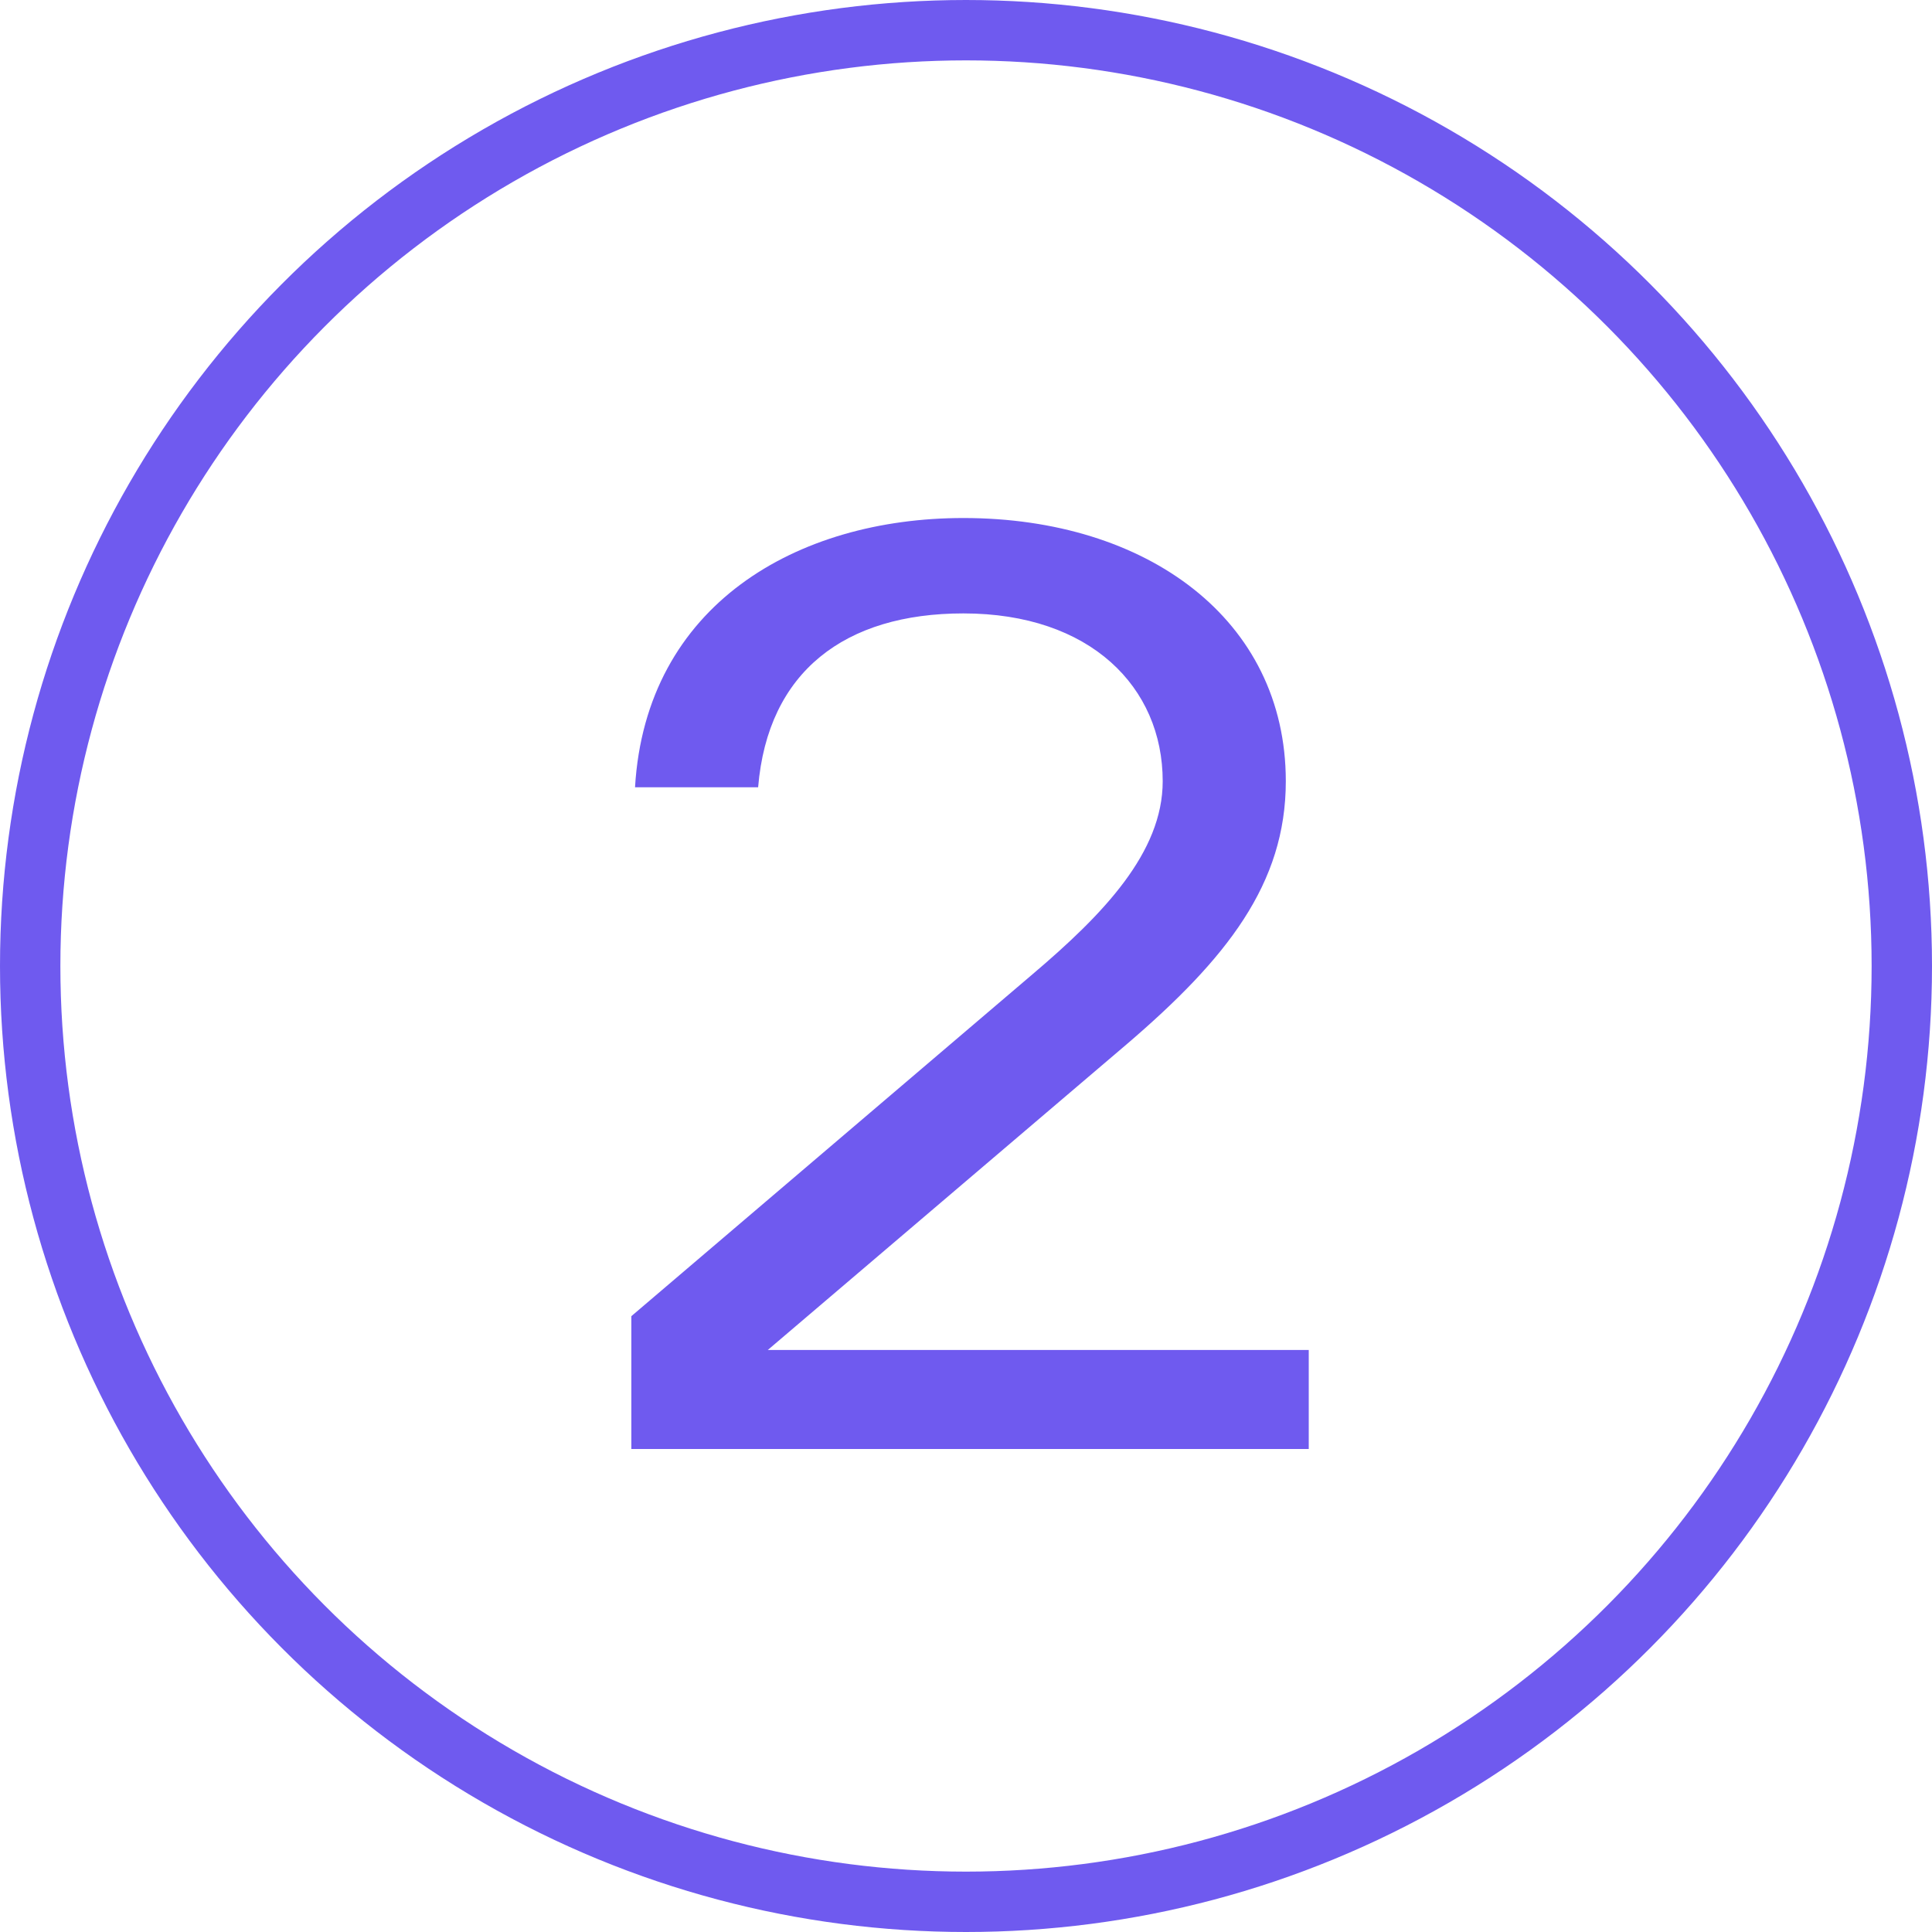<svg width="32" height="32" viewBox="0 0 32 32" fill="none" xmlns="http://www.w3.org/2000/svg">
<circle cx="16" cy="16" r="15.5" stroke="#6F5AEF"/>
<path d="M18.657 17.3C20.317 15.88 21.297 14.64 21.297 12.94C21.297 10.26 18.997 8.58 15.957 8.58C13.197 8.58 10.697 10.02 10.518 13.04H12.557C12.717 11.12 13.998 10.16 15.957 10.16C18.058 10.16 19.258 11.38 19.258 12.94C19.258 14.12 18.277 15.14 17.098 16.14L10.457 21.8V24H21.677V22.36H12.717L18.657 17.3Z" fill="#6F5AEF"/>
</svg>
